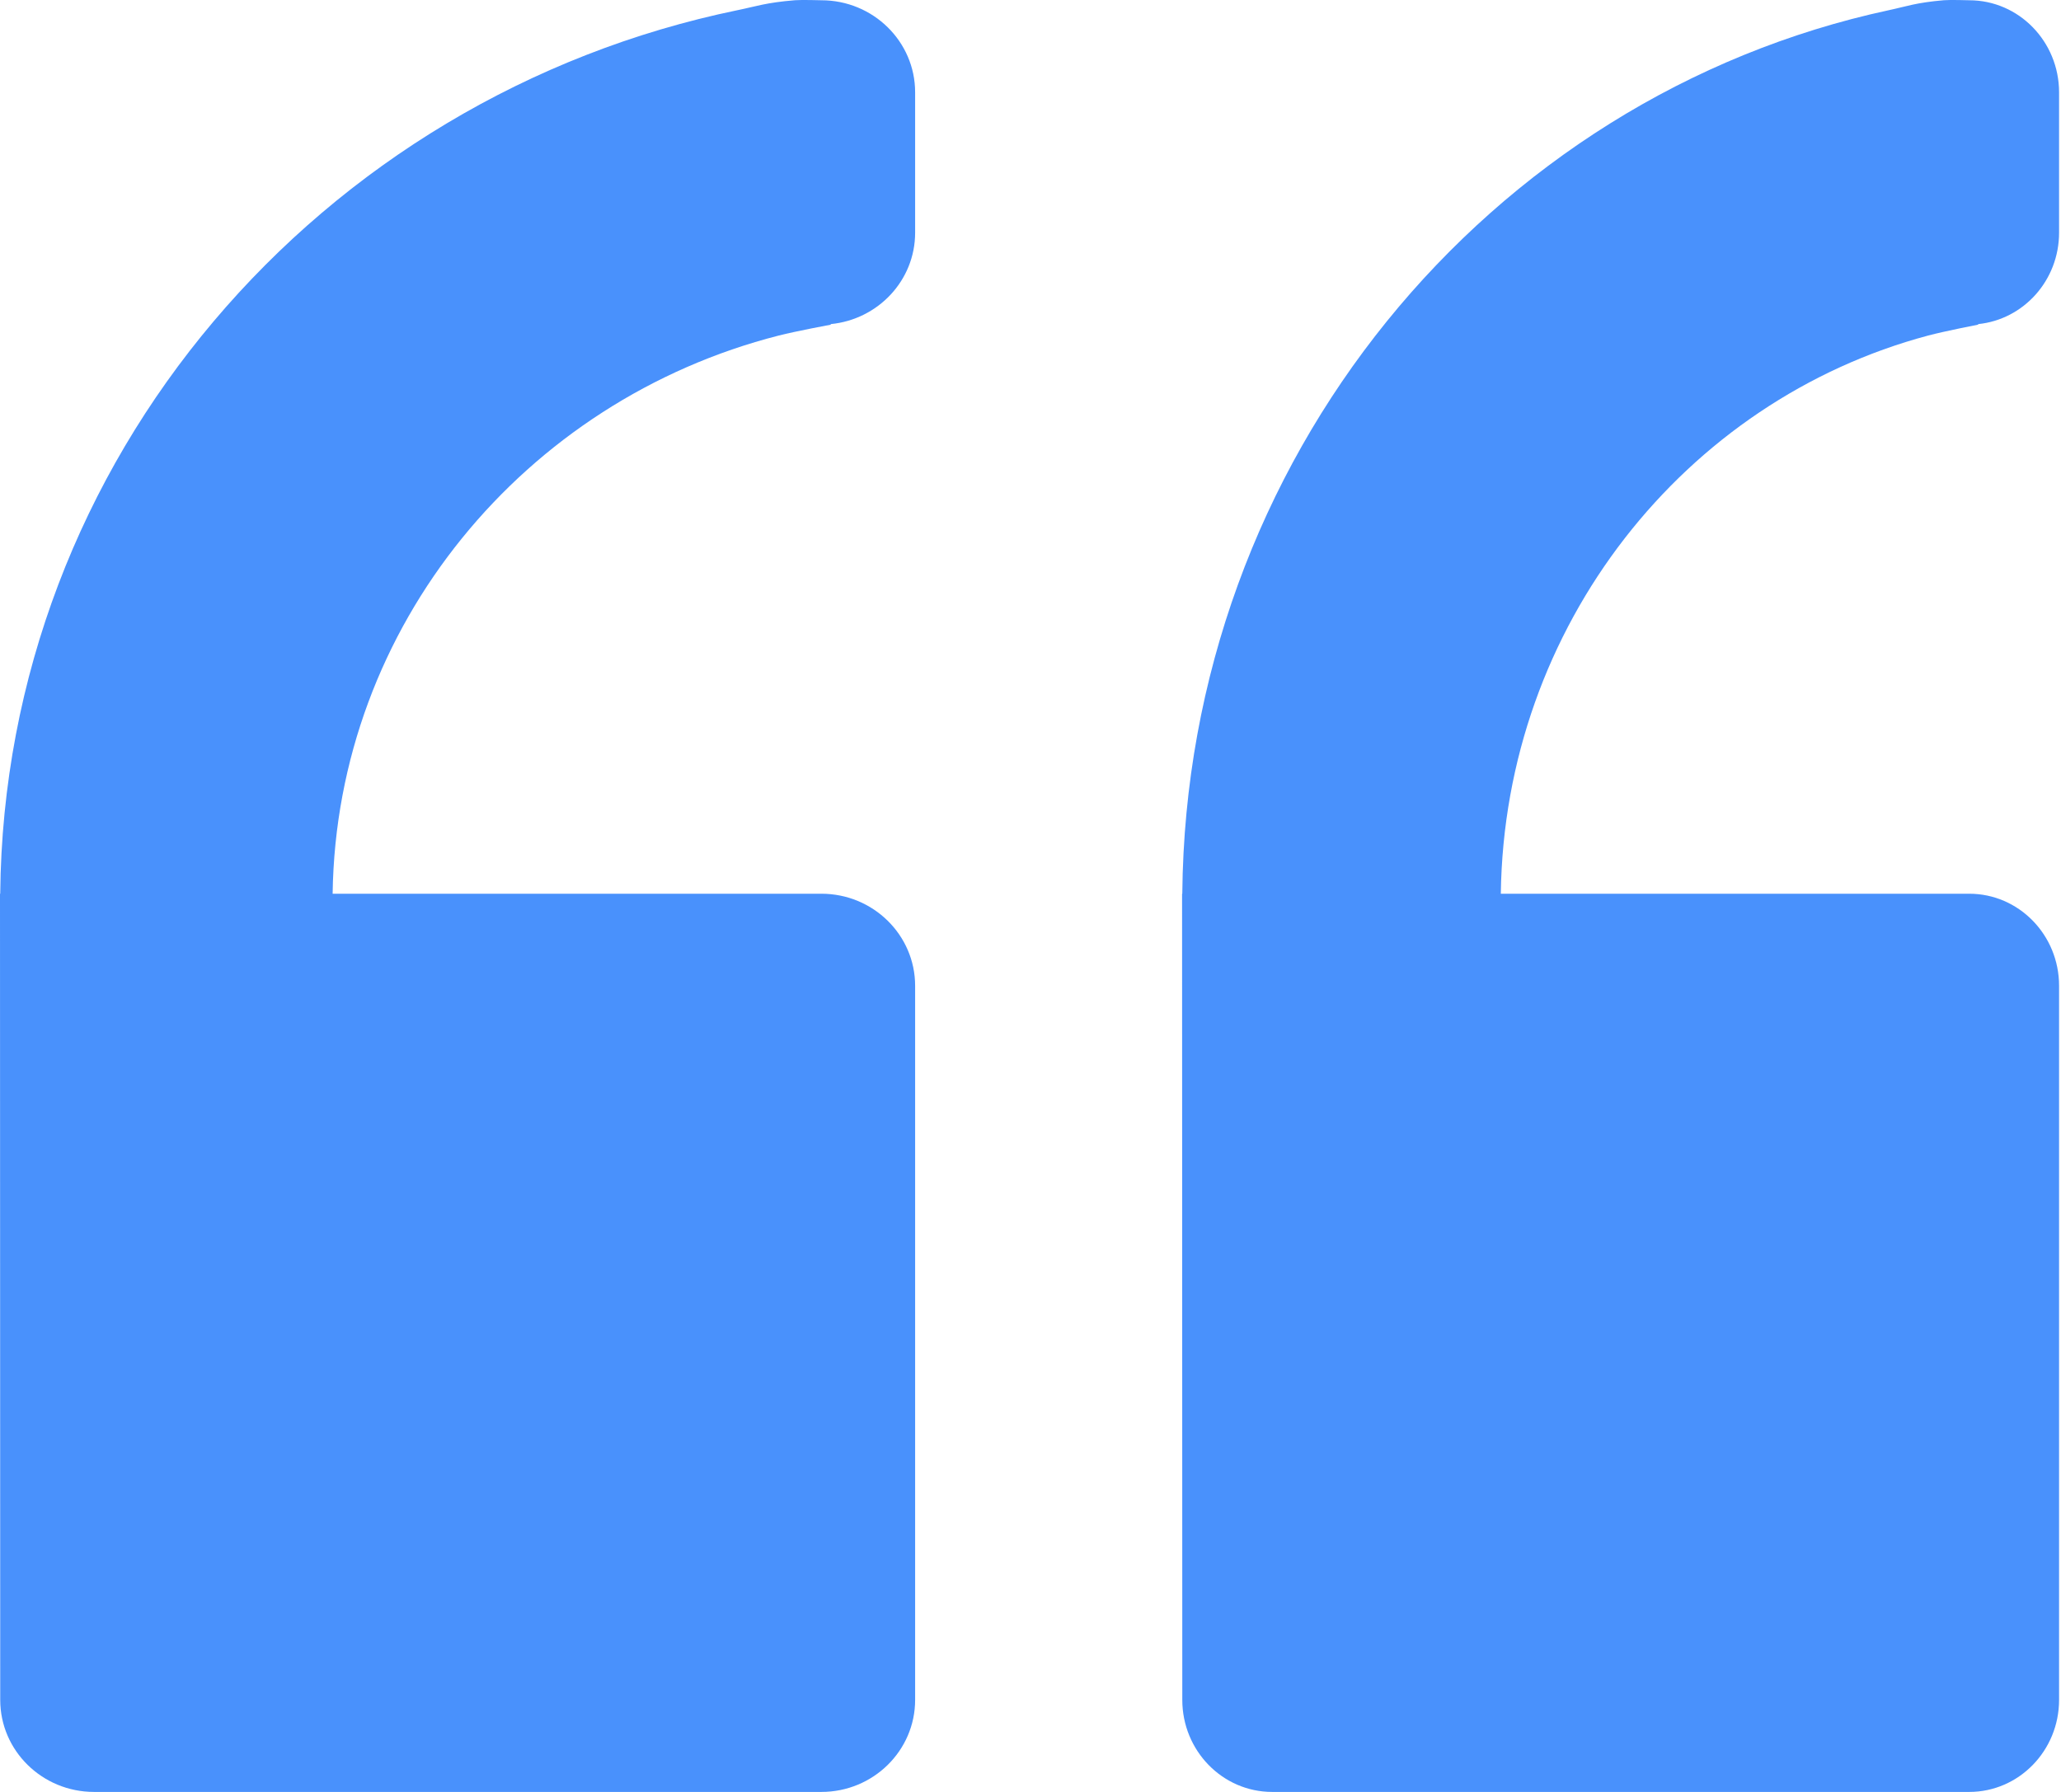 <svg width="46" height="40" viewBox="0 0 46 40" fill="none" xmlns="http://www.w3.org/2000/svg">
<path d="M28.394 40H43.951C45.059 40 45.957 39.08 45.957 37.945V22.005C45.957 20.87 45.059 19.95 43.951 19.95H33.497C33.579 13.961 37.61 8.935 43.039 7.489C43.405 7.392 44.154 7.246 44.154 7.246C44.154 7.246 44.15 7.237 44.149 7.235C45.164 7.133 45.957 6.26 45.957 5.194V2.062C45.957 0.927 45.059 0.006 43.951 0.006C43.951 0.006 43.526 -0.007 43.386 0.005C42.759 0.059 42.563 0.141 42.159 0.227C33.219 2.151 26.474 10.249 26.388 19.95H26.383L26.388 37.945C26.388 39.08 27.286 40 28.394 40Z" fill="#4991FC"/>
<path d="M0.005 37.945C0.005 39.08 0.943 40 2.099 40H18.332C19.488 40 20.425 39.08 20.425 37.945V22.006C20.425 20.871 19.488 19.95 18.332 19.95H7.424C7.51 13.961 11.716 8.935 17.381 7.49C17.762 7.393 18.544 7.247 18.544 7.247C18.544 7.247 18.54 7.237 18.539 7.235C19.597 7.133 20.425 6.26 20.425 5.194V2.061C20.425 0.926 19.488 0.006 18.332 0.006C18.332 0.006 17.889 -0.007 17.743 0.005C17.088 0.059 16.884 0.141 16.462 0.227C7.133 2.151 0.094 10.249 0.005 19.951H0L0.005 37.945Z" fill="#4991FC"/>
</svg>
